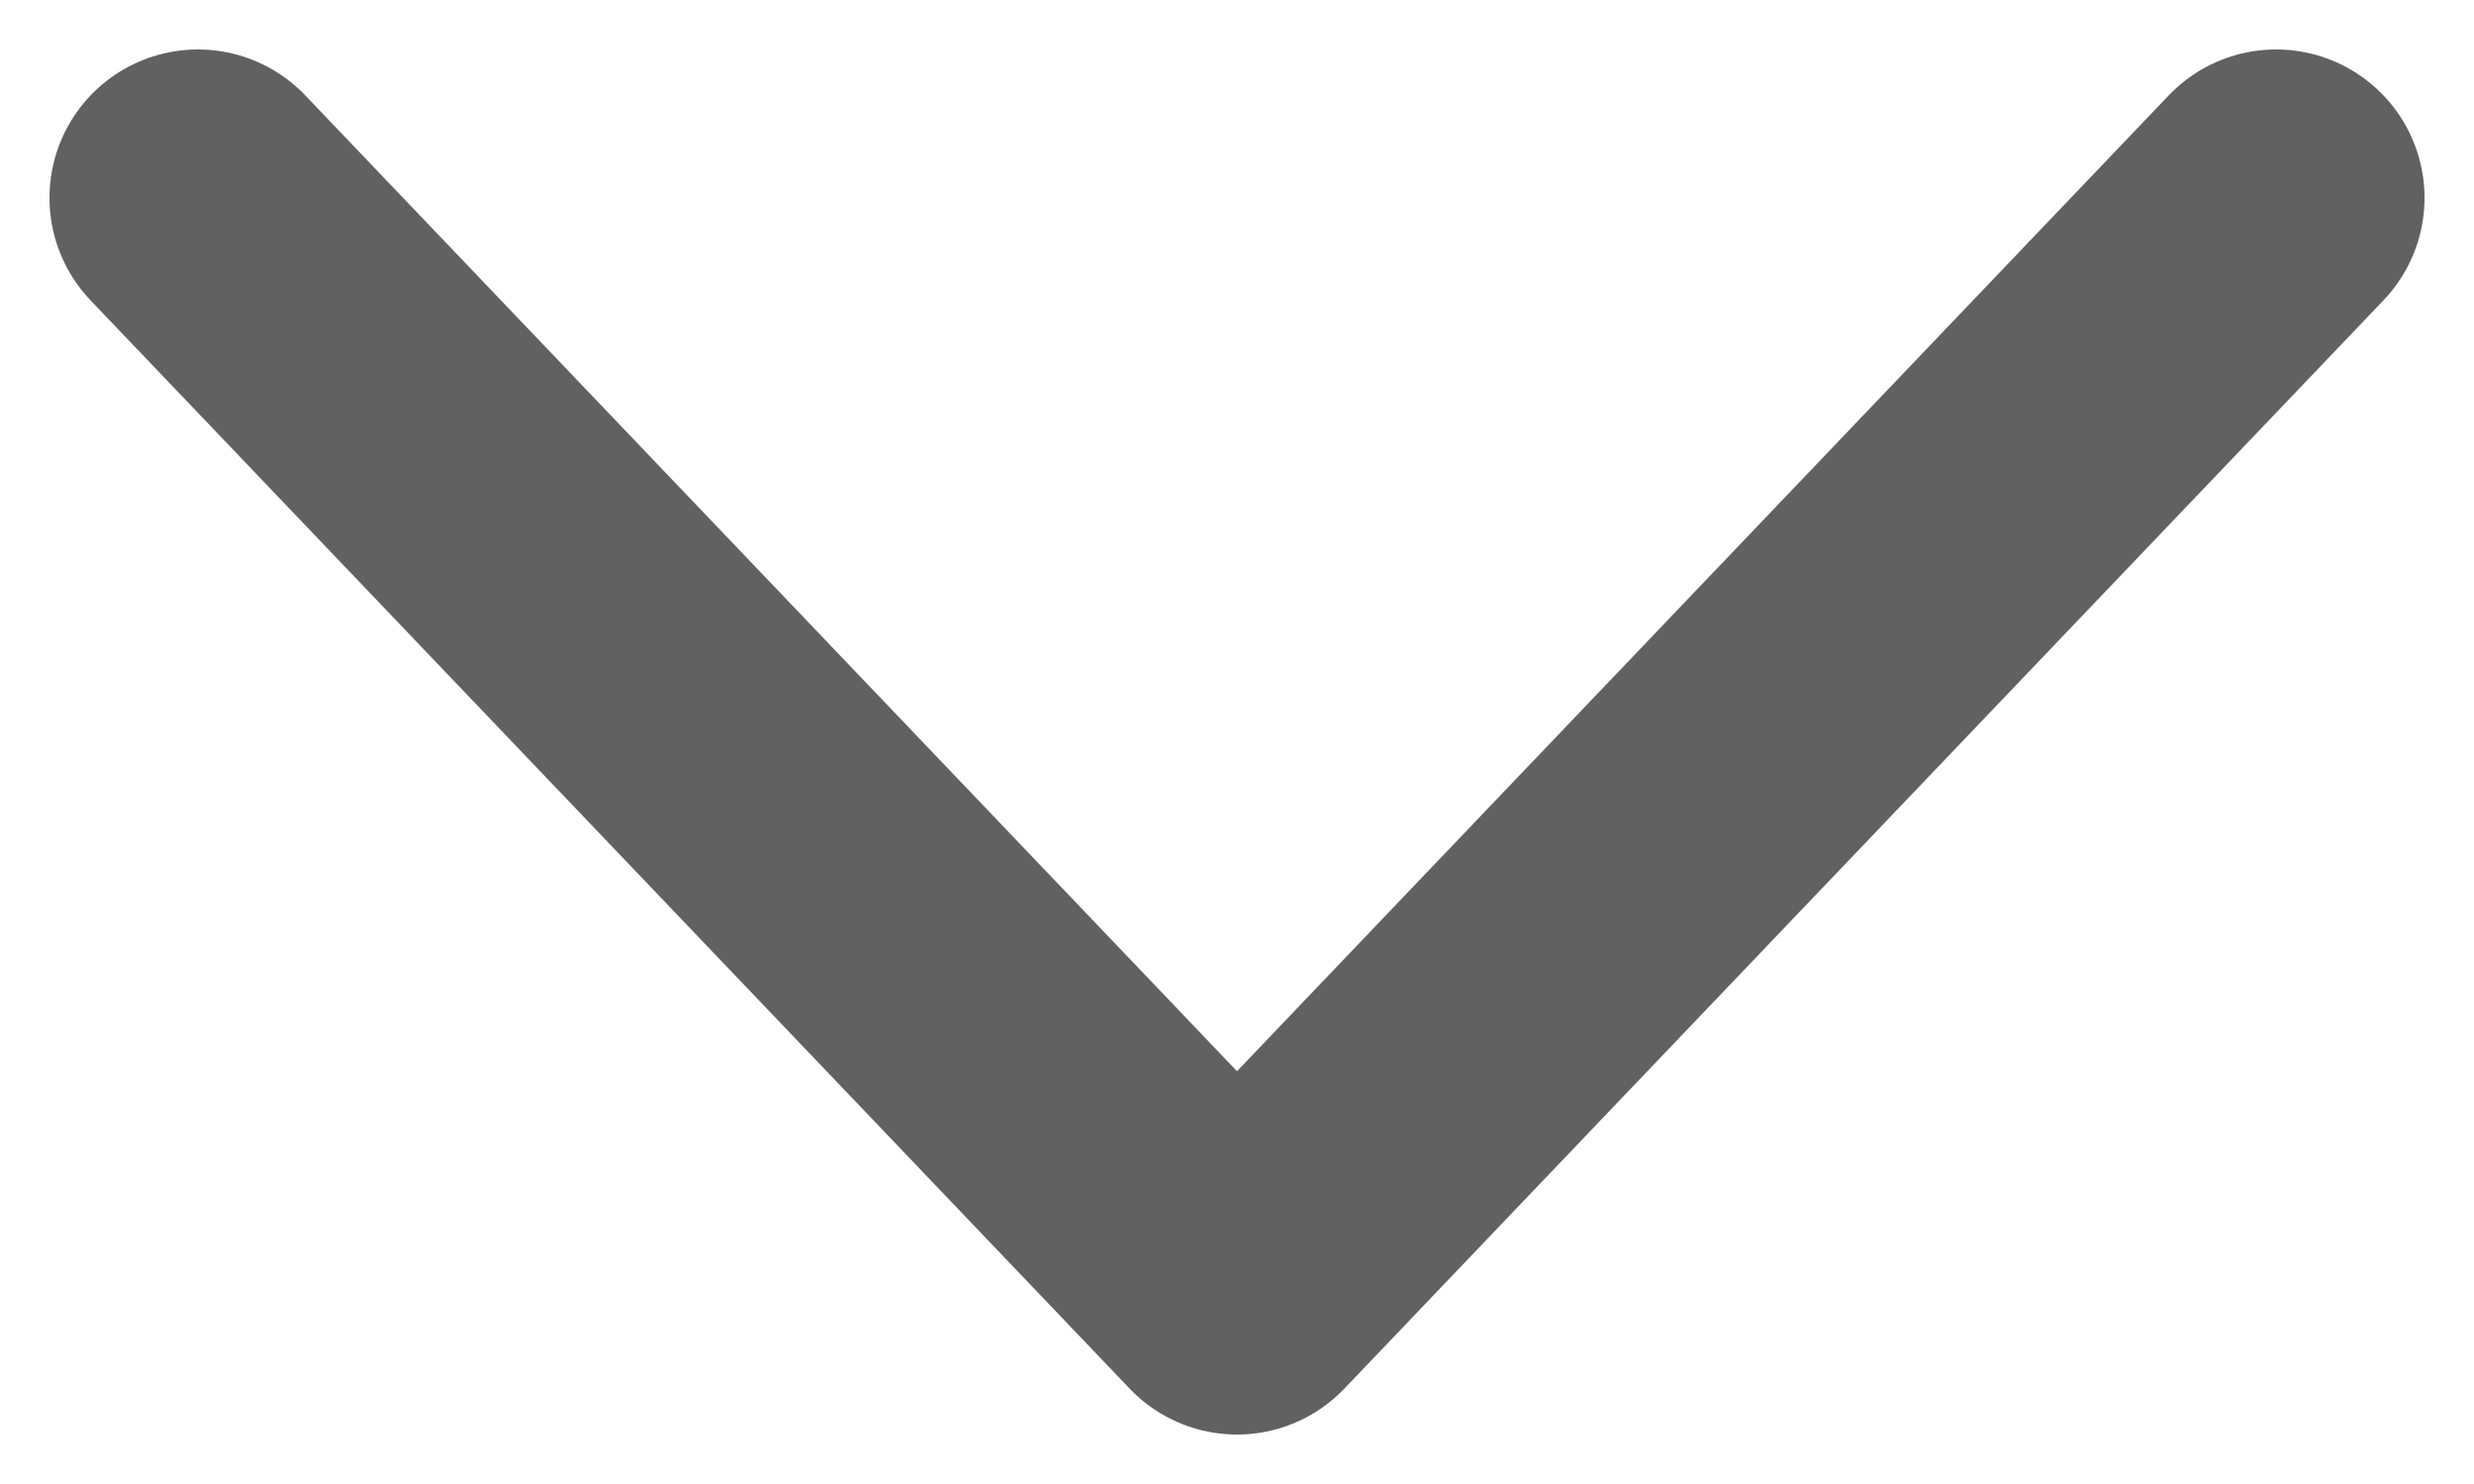 <svg width="25" height="15" viewBox="0 0 25 15" fill="none" xmlns="http://www.w3.org/2000/svg">
<path d="M2 2L12.5 13L23 2" stroke="#616161" stroke-width="3" stroke-linecap="round" stroke-linejoin="round"/>
</svg>
